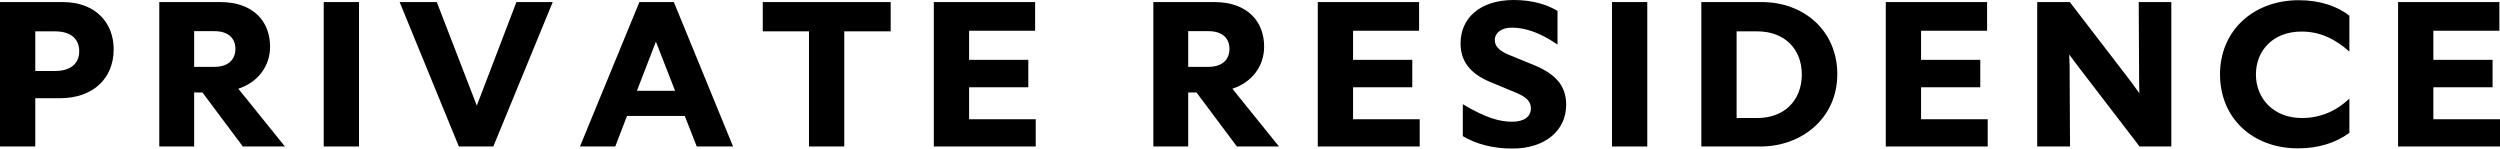 <?xml version="1.0" encoding="UTF-8"?>
<svg id="_レイヤー_2" data-name="レイヤー 2" xmlns="http://www.w3.org/2000/svg" viewBox="0 0 363.51 21.6">
  <defs>
    <style>
      .cls-1 {
        stroke-width: 0px;
      }
    </style>
  </defs>
  <g id="PC">
    <g>
      <path class="cls-1" d="m0,.3h9.09c4.86,0,7.44,3.06,7.44,6.87,0,4.17-2.94,7.11-7.8,7.11h-3.6v7.02H0V.3Zm5.13,4.26v5.76h2.88c2.43,0,3.51-1.23,3.51-2.88s-1.08-2.88-3.51-2.88h-2.88Z"/>
      <path class="cls-1" d="m23.16.3h8.85c4.8,0,7.26,2.79,7.26,6.48,0,2.94-1.86,5.22-4.62,6.12l6.78,8.4h-6.12l-5.88-7.86h-1.2v7.86h-5.07V.3Zm5.07,4.23v5.19h2.94c2.04,0,3.06-1.08,3.06-2.61s-1.02-2.58-3.06-2.58h-2.94Z"/>
      <path class="cls-1" d="m47.07.3h5.13v21h-5.13V.3Z"/>
      <path class="cls-1" d="m71.73,21.3h-5.01L58.11.3h5.4l5.82,15.06L75.09.3h5.28l-8.64,21Z"/>
      <path class="cls-1" d="m99.57,16.86h-8.4l-1.71,4.44h-5.13L92.97.3h5.01l8.61,21h-5.28l-1.74-4.44Zm-1.41-3.66l-2.79-7.14-2.76,7.14h5.55Z"/>
      <path class="cls-1" d="m117.63,21.3V4.56h-6.72V.3h18.6v4.26h-6.75v16.74h-5.13Z"/>
      <path class="cls-1" d="m135.78.3h14.73v4.17h-9.6v4.23h8.61v3.99h-8.61v4.65h9.69v3.96h-14.82V.3Z"/>
      <path class="cls-1" d="m167.7.3h8.85c4.8,0,7.26,2.79,7.26,6.48,0,2.94-1.86,5.22-4.62,6.12l6.78,8.4h-6.12l-5.88-7.86h-1.2v7.86h-5.07V.3Zm5.07,4.23v5.19h2.94c2.04,0,3.06-1.08,3.06-2.61s-1.02-2.58-3.06-2.58h-2.94Z"/>
      <path class="cls-1" d="m191.61.3h14.73v4.17h-9.6v4.23h8.61v3.99h-8.61v4.65h9.69v3.96h-14.82V.3Z"/>
      <path class="cls-1" d="m212.7,15.15c3.24,1.95,5.34,2.55,7.14,2.55s2.76-.75,2.76-1.95c0-.93-.57-1.62-2.19-2.28l-3.75-1.56c-2.97-1.23-4.29-3.09-4.29-5.61,0-3.63,2.79-6.3,7.74-6.3,2.79,0,4.95.72,6.36,1.59v4.89c-2.76-1.89-4.89-2.46-6.66-2.46-1.53,0-2.46.78-2.46,1.8,0,.84.54,1.53,2.07,2.16l3.66,1.5c3.27,1.35,4.65,3.12,4.65,5.76,0,3.72-3.03,6.36-7.83,6.36-2.85,0-5.28-.66-7.2-1.8v-4.65Z"/>
      <path class="cls-1" d="m234.39.3h5.13v21h-5.13V.3Z"/>
      <path class="cls-1" d="m247.38.3h8.79c6.06,0,10.98,4.11,10.98,10.5s-5.19,10.5-11.13,10.5h-8.64V.3Zm5.13,4.26v12.6h3c4.02,0,6.48-2.64,6.48-6.33s-2.49-6.27-6.48-6.27h-3Z"/>
      <path class="cls-1" d="m274.2.3h14.73v4.17h-9.6v4.23h8.61v3.99h-8.61v4.65h9.69v3.96h-14.82V.3Z"/>
      <path class="cls-1" d="m300.99,21.3h-4.77V.3h4.74l8.85,11.52,1.26,1.74-.03-1.74-.06-11.52h4.74v21h-4.62l-9.09-11.85-1.14-1.53.06,1.56.06,11.82Z"/>
      <path class="cls-1" d="m322.8,10.8c0-6.33,4.83-10.77,11.46-10.77,3.18,0,5.67.93,7.35,2.25v5.22c-2.19-1.95-4.41-2.91-6.96-2.91-4.2,0-6.63,2.82-6.63,6.24s2.49,6.33,6.69,6.33c2.73,0,5.04-1.05,6.9-2.82v4.98c-1.98,1.44-4.47,2.25-7.47,2.25-6.63,0-11.34-4.41-11.34-10.77Z"/>
      <path class="cls-1" d="m348.69.3h14.73v4.17h-9.6v4.23h8.61v3.99h-8.61v4.65h9.69v3.96h-14.82V.3Z"/>
    </g>
  </g>
</svg>